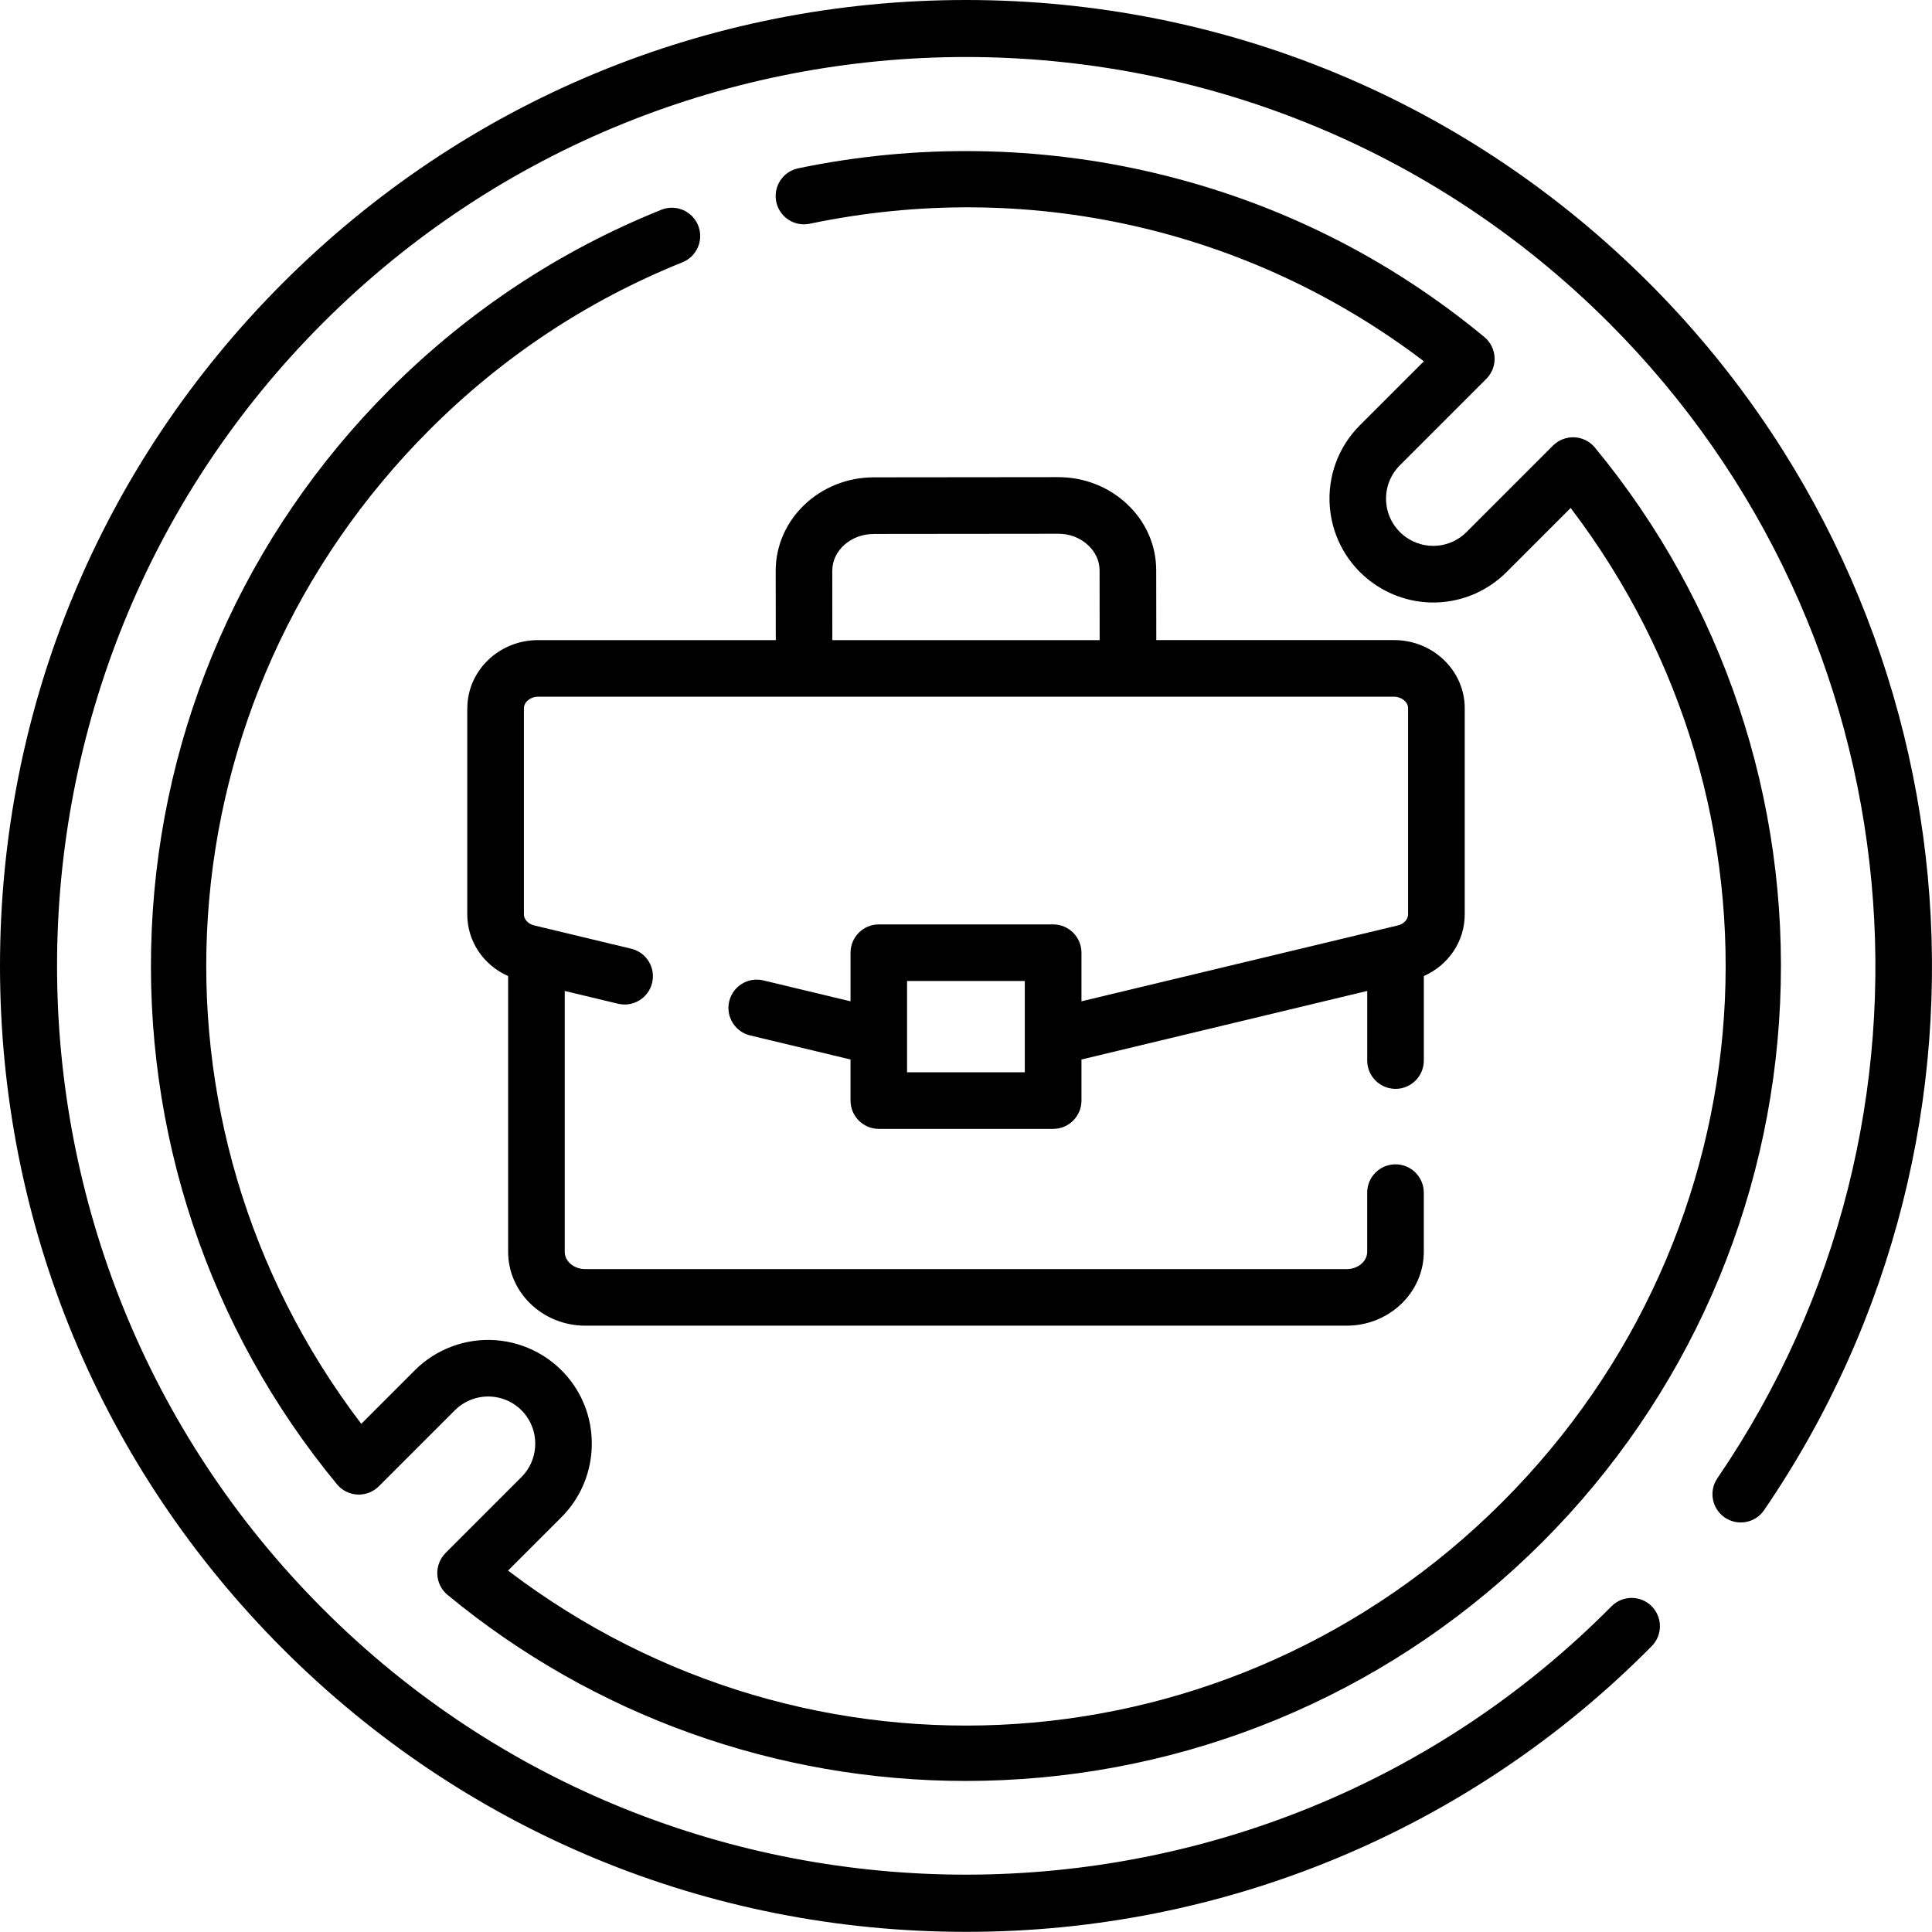 <?xml version="1.0" encoding="UTF-8"?><svg id="Ebene_2" xmlns="http://www.w3.org/2000/svg" viewBox="0 0 512 511.97"><g id="Capa_1"><g id="arbeitsunfähigkeiten"><path d="m118.08,411.57c-1.49,1.49-2.29,3.55-2.19,5.66.1,2.11,1.09,4.08,2.71,5.43,38.72,31.99,87.15,49.31,137.34,49.31,3.24,0,6.5-.07,9.76-.22,53.98-2.41,104.77-24.8,143.01-63.04,38.24-38.24,60.63-89.02,63.04-143.01,2.4-53.63-15.04-105.87-49.09-147.1-1.35-1.63-3.32-2.61-5.43-2.71-2.11-.09-4.16.69-5.66,2.19l-22.91,22.91c-4.35,4.35-11.14,4.9-16.14,1.31-2.98-2.15-4.87-5.48-5.16-9.14-.3-3.66,1.02-7.26,3.62-9.85l22.91-22.91c1.49-1.49,2.29-3.55,2.19-5.66-.1-2.11-1.09-4.08-2.71-5.43-25.51-21.08-54.76-35.67-86.94-43.36-30.94-7.4-63.76-7.86-94.91-1.34-4.05.85-6.65,4.82-5.8,8.88.85,4.05,4.82,6.65,8.88,5.8,57.56-12.05,116.39,1.22,162.74,36.45l-16.96,16.96c-5.72,5.72-8.62,13.62-7.96,21.67.66,8.06,4.8,15.39,11.36,20.1,11,7.9,25.92,6.69,35.5-2.89l16.96-16.96c60.79,79.88,53.59,191.75-18.13,263.47-71.71,71.72-183.58,78.91-263.47,18.13l14.18-14.18c9.62-9.62,10.72-25.08,2.54-35.96-4.79-6.37-12.1-10.35-20.05-10.92-7.96-.56-15.75,2.35-21.39,7.99l-14.18,14.18c-60.79-79.88-53.59-191.75,18.13-263.47,19.31-19.31,41.85-34.24,66.99-44.35,3.84-1.55,5.7-5.91,4.16-9.76-1.55-3.84-5.91-5.7-9.76-4.16-27.02,10.87-51.25,26.91-72,47.66-38.24,38.24-60.63,89.02-63.04,143.01-2.4,53.63,15.04,105.87,49.09,147.1,1.35,1.63,3.32,2.61,5.43,2.71,2.1.1,4.16-.69,5.66-2.19l20.13-20.13c2.56-2.56,6.1-3.89,9.72-3.63,3.62.25,6.94,2.06,9.11,4.96,3.72,4.95,3.22,11.98-1.16,16.35l-20.13,20.13Z"/><path d="m123.83,187.69h0v54.61c0,7.2,4.3,13.47,10.83,16.37v73.08c0,10.79,9.17,19.57,20.45,19.57h201.76c11.27,0,20.45-8.78,20.45-19.57v-15.69c0-4.14-3.36-7.5-7.5-7.5s-7.5,3.36-7.5,7.5v15.69c0,2.52-2.44,4.58-5.45,4.58h-201.76c-3,0-5.45-2.05-5.45-4.58v-69.14l14.12,3.39c4.03.97,8.08-1.52,9.04-5.54.97-4.03-1.52-8.08-5.54-9.04.03.01-25.26-6.07-25.63-6.15-1.63-.35-2.81-1.59-2.81-2.96v-54.61c0-1.66,1.71-3.06,3.73-3.06h226.86c2.02,0,3.73,1.4,3.73,3.06v54.61c0,1.37-1.18,2.62-2.81,2.96-.15.03-83.5,20.03-83.75,20.09v-12.88c0-4.14-3.36-7.5-7.5-7.5h-46.2c-4.14,0-7.5,3.36-7.5,7.5v12.88l-23.11-5.54c-4.03-.97-8.08,1.52-9.04,5.54-.97,4.03,1.52,8.08,5.54,9.04l26.61,6.38v10.89c0,4.14,3.36,7.5,7.5,7.5h46.2c4.14,0,7.5-3.36,7.5-7.5v-10.89l75.73-18.17v18.45c0,4.14,3.36,7.5,7.5,7.5s7.5-3.36,7.5-7.5v-22.39c6.53-2.9,10.84-9.17,10.84-16.37v-54.61c0-9.96-8.4-18.06-18.73-18.06h-63.01l-.02-18.46c0-6.71-2.78-12.99-7.82-17.67-4.88-4.55-11.34-7.05-18.17-7.05h-.03l-48.85.05c-14.33.02-25.98,11.13-25.97,24.78l.02,18.36h-63.02c-10.32,0-18.72,8.1-18.72,18.06Zm147.75,96.48h-31.2v-24.2h31.2v24.2Zm-40.04-142.67l48.85-.05c3-.04,5.86,1.07,7.97,3.03,1.96,1.82,3.04,4.2,3.04,6.71l.02,18.45h-70.84l-.02-18.37c0-5.38,4.92-9.76,10.99-9.76Z"/><path d="m437,74.97h0C388.65,26.63,324.36,0,255.98,0S123.32,26.63,74.97,74.97C26.63,123.32,0,187.61,0,255.98s26.63,132.66,74.97,181.01c48.35,48.35,112.64,74.97,181.01,74.97,68.25.07,133.57-26.98,181.74-75.71,2.92-2.94,2.9-7.69-.04-10.61-2.94-2.92-7.69-2.9-10.61.04-93.6,94.49-247.38,94.94-341.49.7-93.95-93.96-93.95-246.85,0-340.81,93.96-93.95,246.85-93.95,340.81,0,81.91,81.91,93.99,210.68,28.74,306.17-2.34,3.42-1.46,8.09,1.96,10.42,3.42,2.34,8.09,1.46,10.42-1.96,69.32-101.44,56.49-238.23-30.52-325.24Z"/></g></g></svg>
